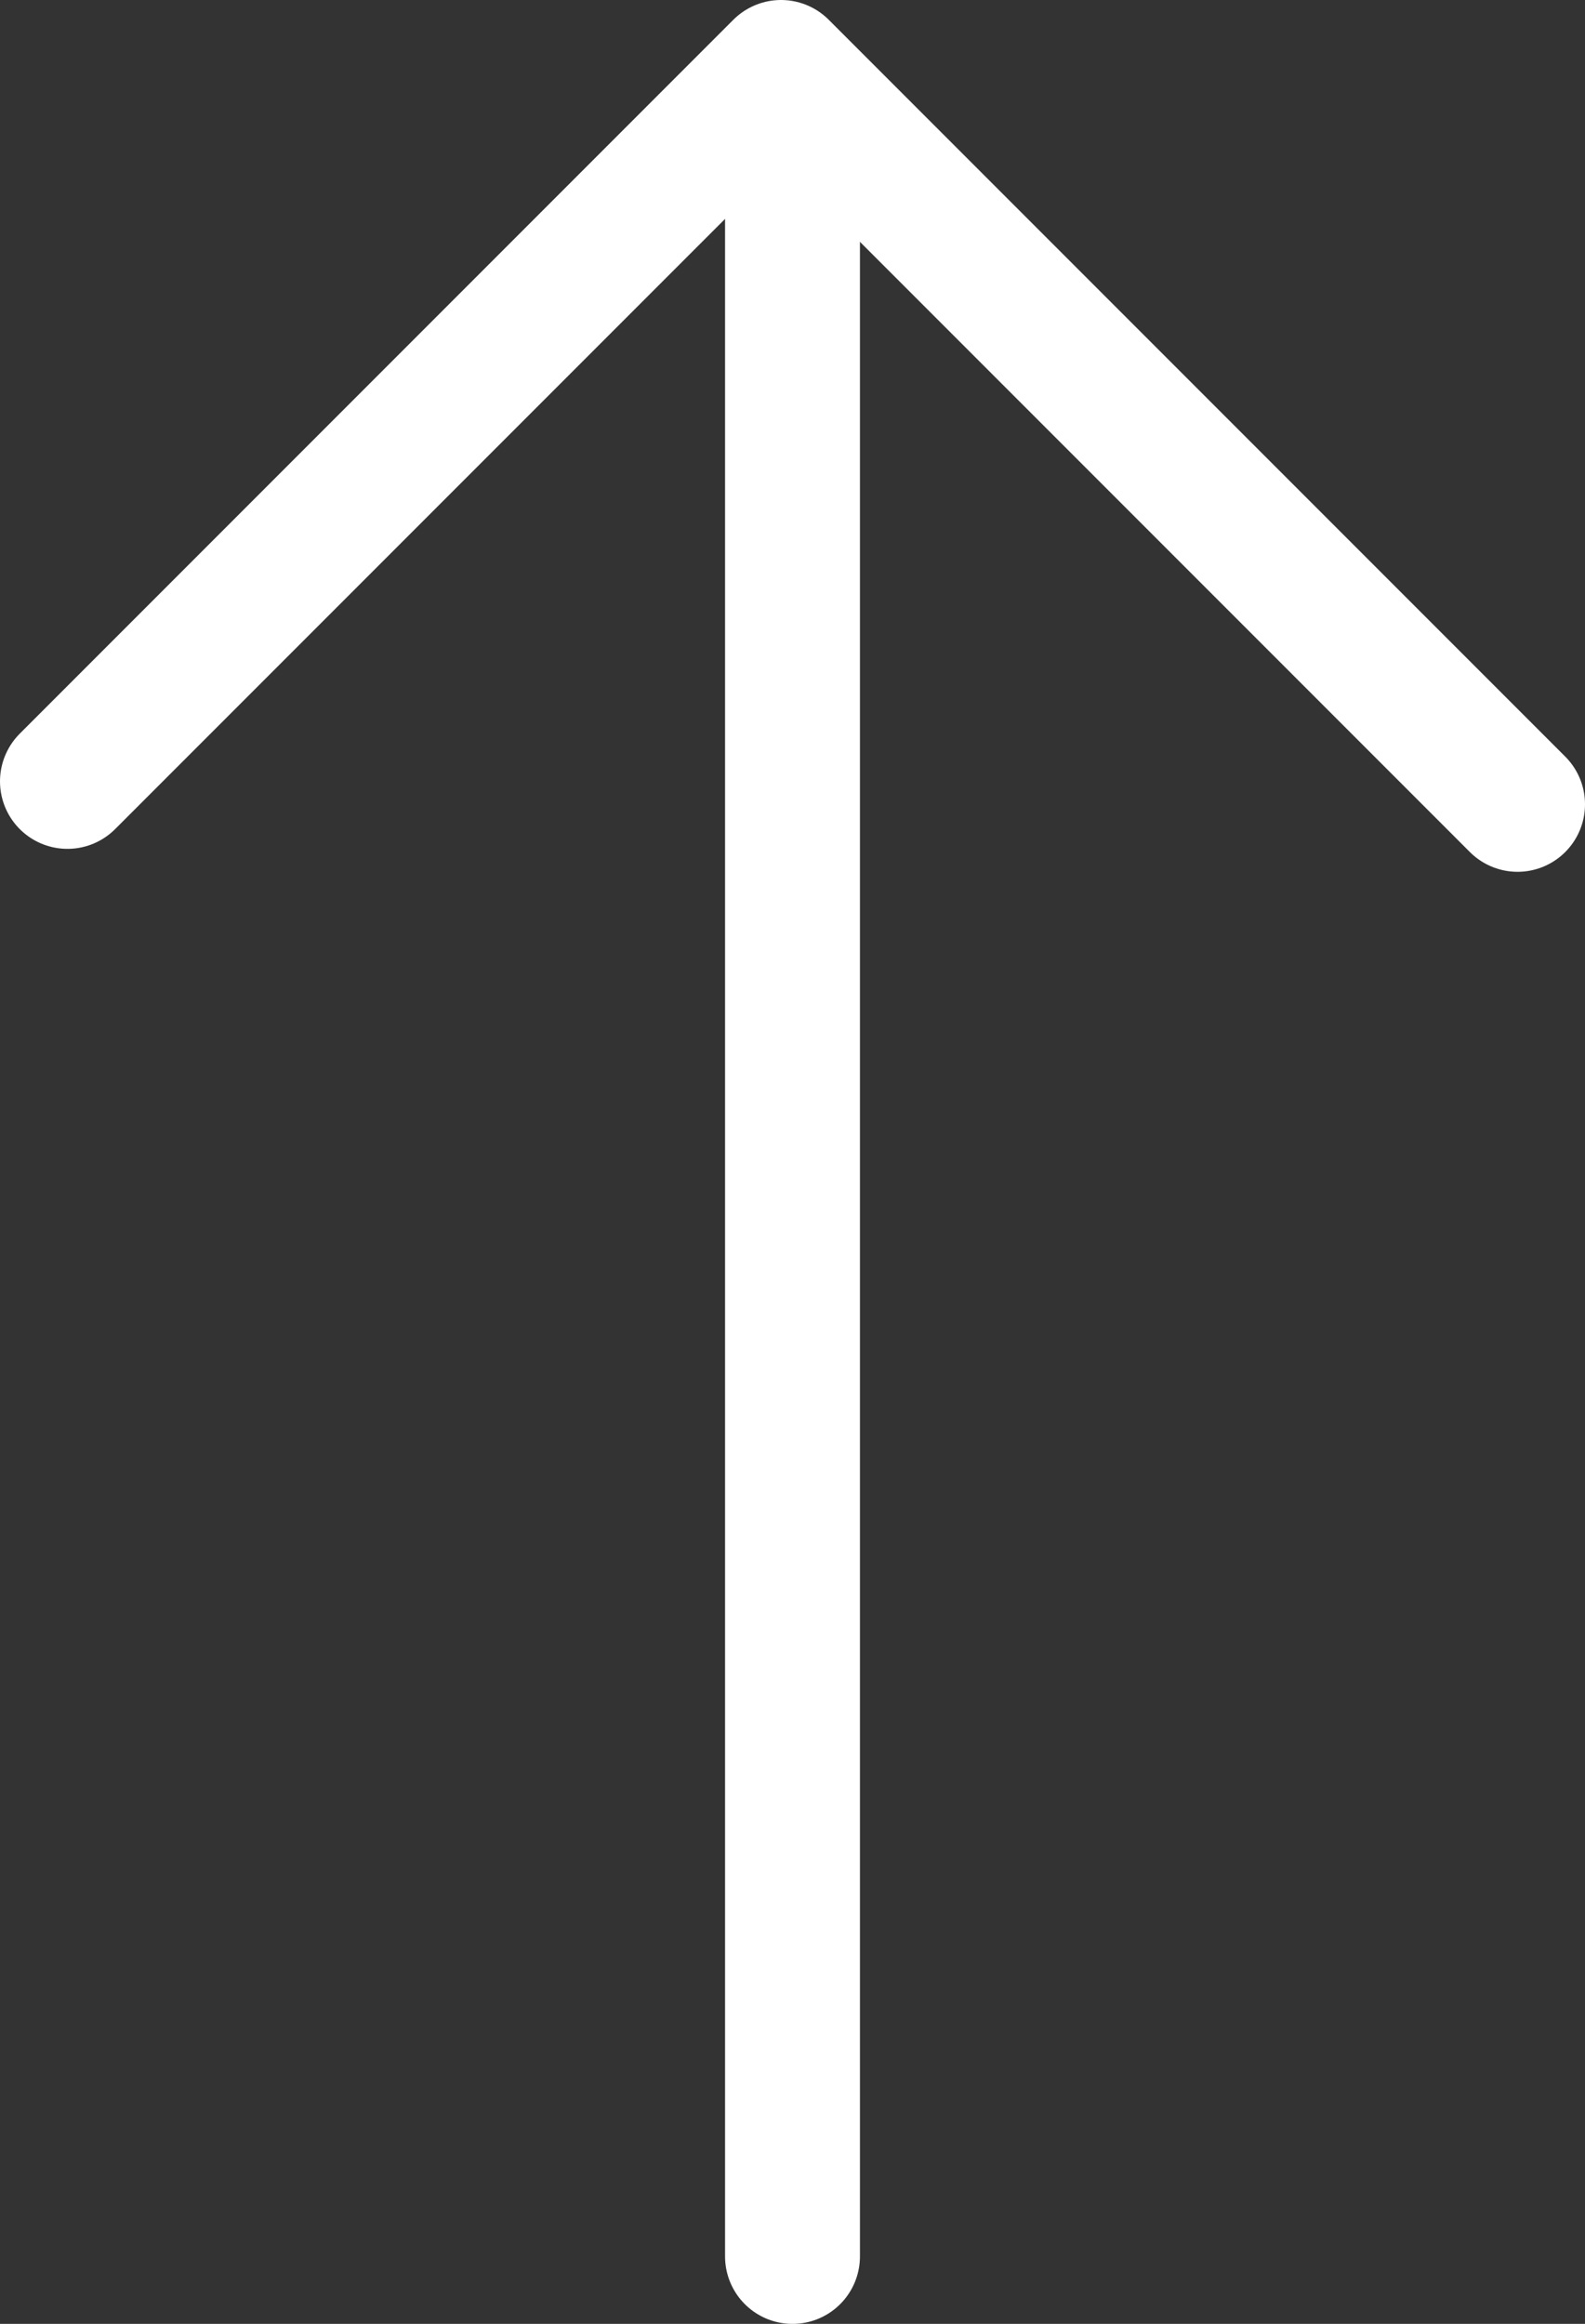 <?xml version="1.0" encoding="UTF-8"?> <svg xmlns="http://www.w3.org/2000/svg" id="Layer_2" data-name="Layer 2" viewBox="0 0 23.5 34.44"><rect x="0" y="0" width="23.5" height="34.44" fill="#333333" stroke="none"/> <defs> <style> .cls-1 { fill: none; stroke: #fff; stroke-linecap: round; stroke-linejoin: round; stroke-width: 2px; } </style> </defs> <g id="Region._Fill" data-name="Region. Fill"> <g> <line class="cls-1" x1="11.75" y1="33.44" x2="11.75" y2="2.42"></line> <polyline class="cls-1" points="1 11.58 11.58 1 22.5 11.92"></polyline> </g> </g> </svg> 